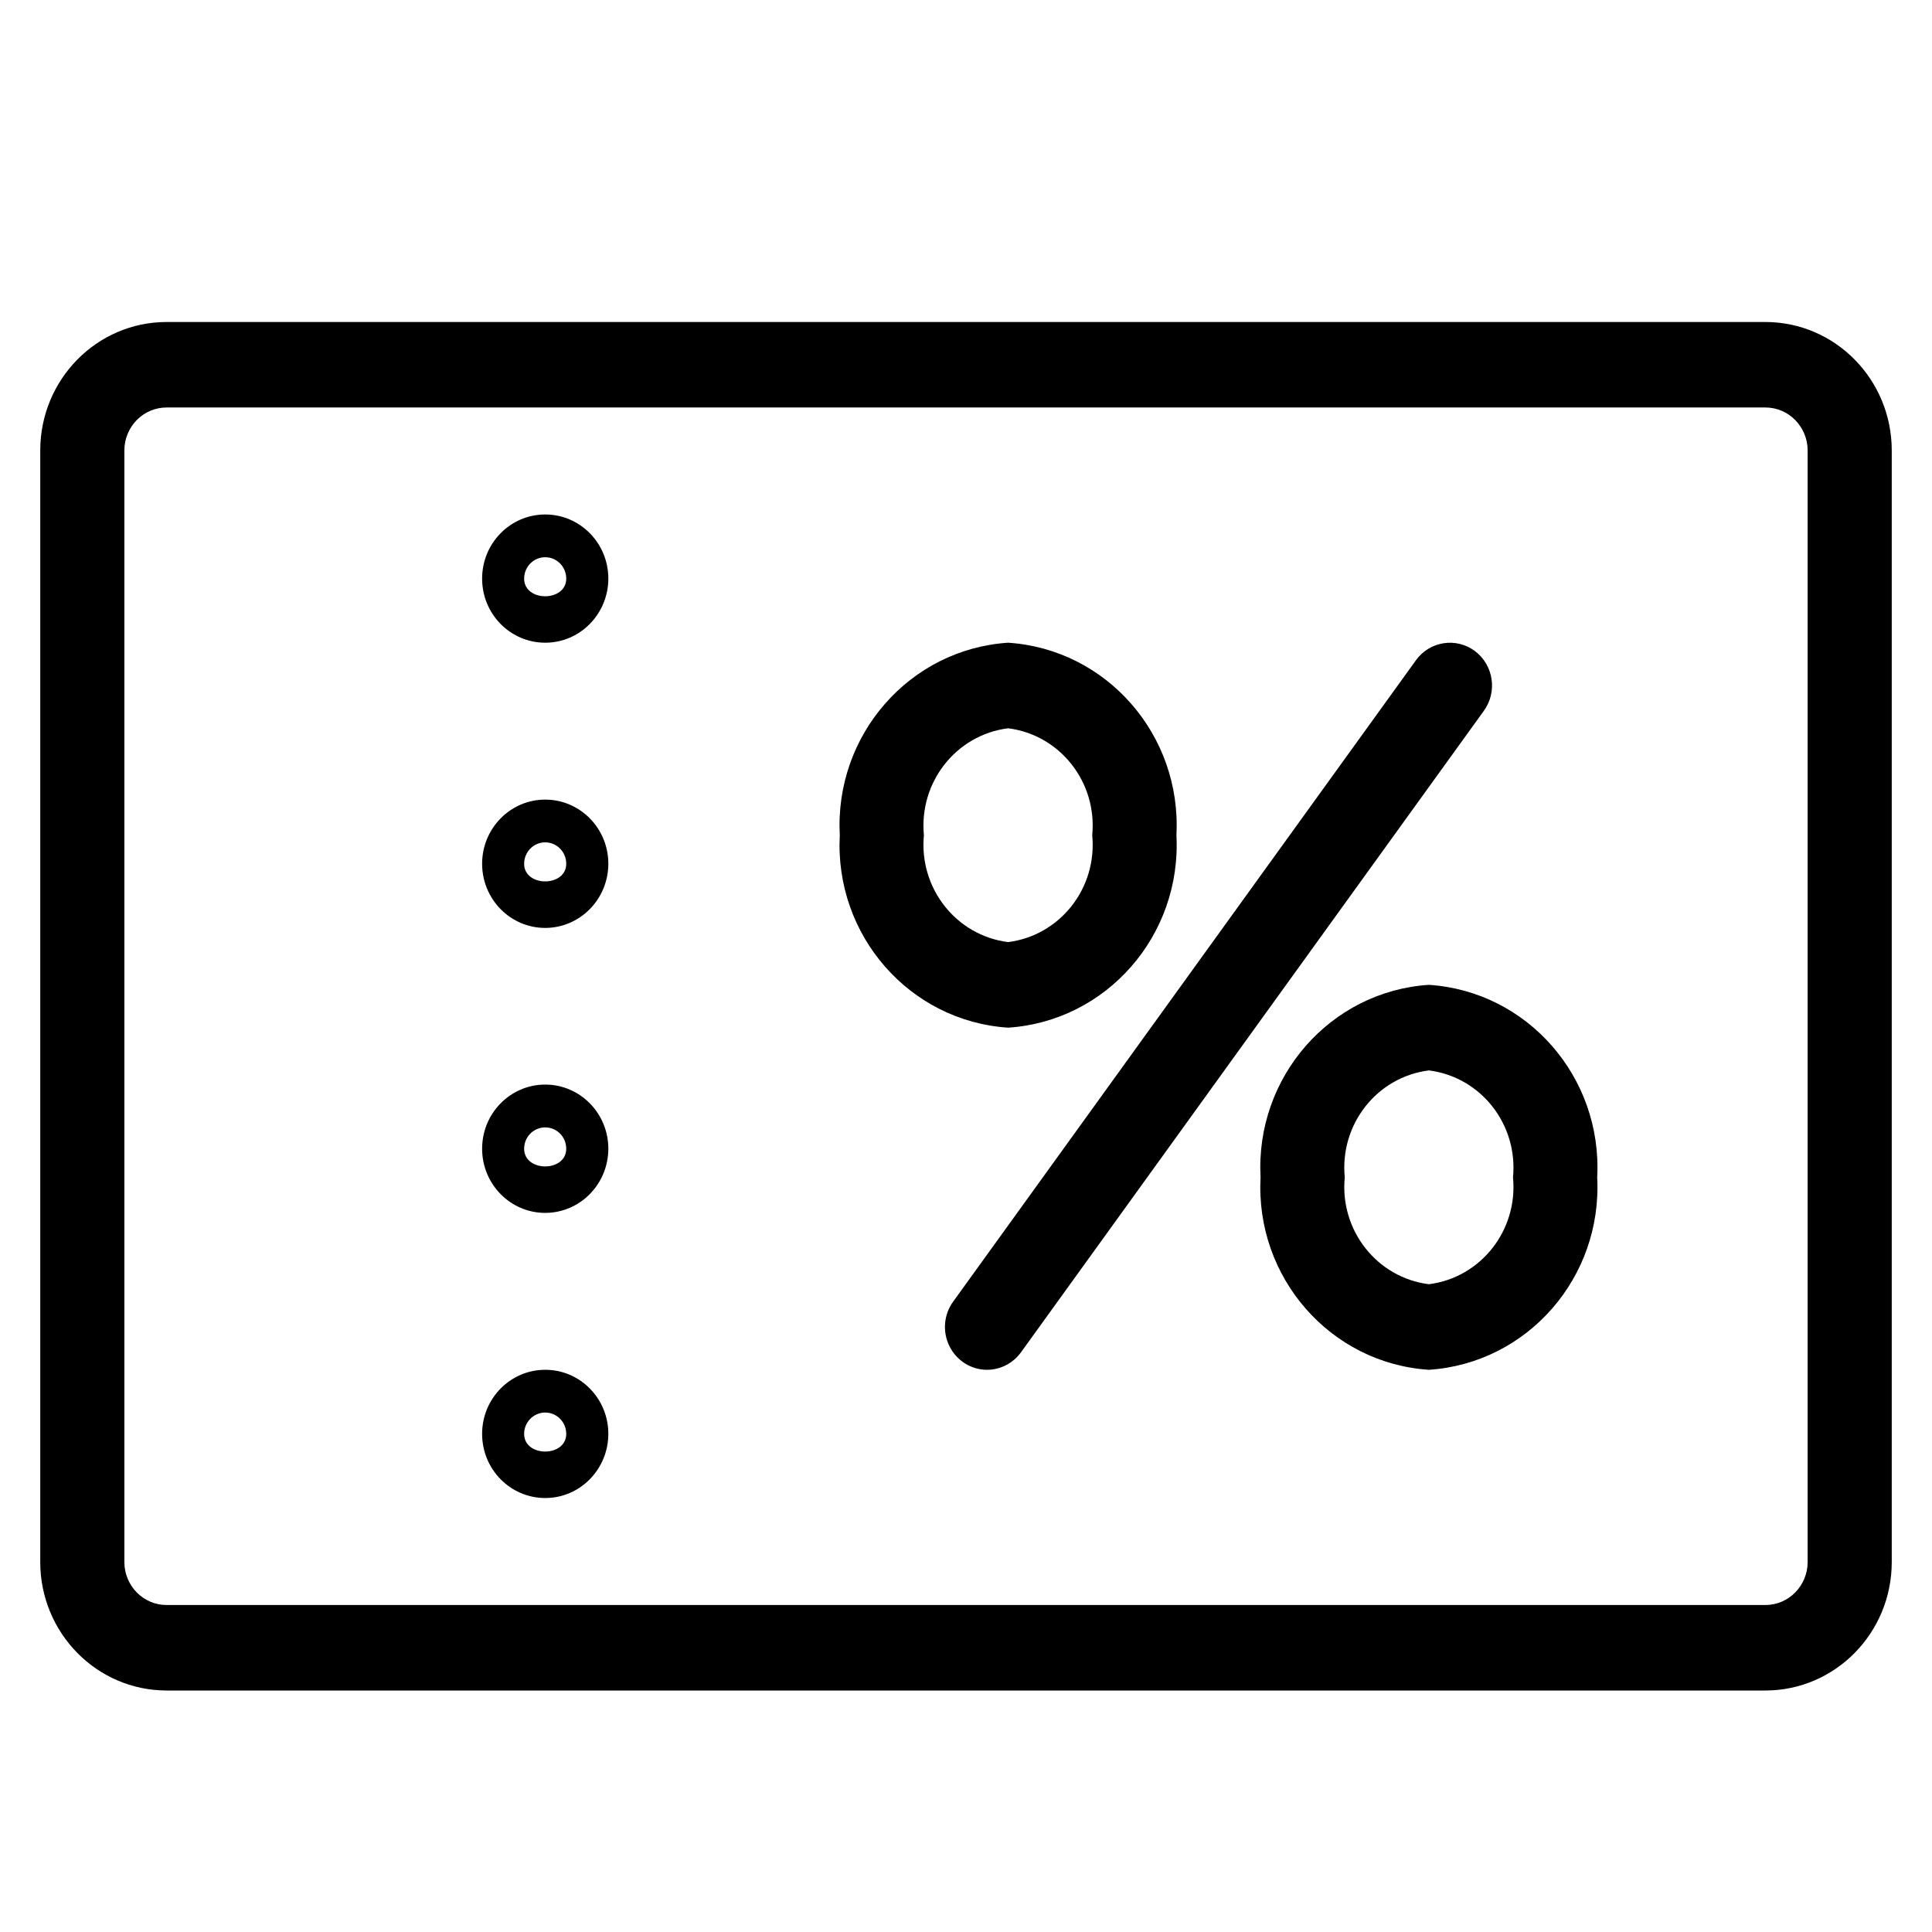 <?xml version="1.0" encoding="UTF-8"?>
<svg width="24px" height="24px" viewBox="0 0 24 24" version="1.1" xmlns="http://www.w3.org/2000/svg" xmlns:xlink="http://www.w3.org/1999/xlink">
    <title>index_carousel_icon04</title>
    <defs>
        <filter id="filter-1">
            <feColorMatrix in="SourceGraphic" type="matrix" values="0 0 0 0 1 0 0 0 0 1 0 0 0 0 1 0 0 0 1 0"></feColorMatrix>
        </filter>
    </defs>
    <g id="pc-效果图" stroke="none" stroke-width="1" fill="none" fill-rule="evenodd">
        <g id="210719-pc首页06" transform="translate(-189, -620)">
            <g id="编组-52" transform="translate(0, 180)">
                <g id="编组-40" transform="translate(170, 345)">
                    <g id="index_carousel_icon04" transform="translate(0, 77.5)" filter="url(#filter-1)">
                        <g transform="translate(19, 17.5)">
                            <rect id="矩形备份-35" stroke="#979797" fill="#D8D8D8" opacity="0" x="0.5" y="0.5" width="23" height="23"></rect>
                            <g id="编组" transform="translate(0.5, 4)" fill="#000000" fill-rule="nonzero">
                                <path d="M21.432,0 C22.297,0.001 22.999,0.714 23,1.594 L23,15.406 C22.999,16.286 22.297,16.999 21.432,17 L1.568,17 C0.703,16.999 0.001,16.286 0,15.406 L0,1.594 C0.001,0.714 0.703,0.001 1.568,0 L21.432,0 Z M21.432,1.062 L1.568,1.062 C1.43,1.062 1.297,1.118 1.199,1.218 C1.101,1.318 1.045,1.453 1.045,1.594 L1.045,15.406 C1.045,15.547 1.101,15.682 1.199,15.782 C1.297,15.882 1.43,15.938 1.568,15.938 L21.432,15.938 C21.57,15.938 21.703,15.882 21.801,15.782 C21.899,15.682 21.955,15.547 21.955,15.406 L21.955,1.594 C21.955,1.453 21.899,1.318 21.801,1.218 C21.703,1.118 21.57,1.062 21.432,1.062 Z M6.273,13.016 C6.706,13.016 7.057,13.372 7.057,13.812 C7.056,14.252 6.706,14.609 6.273,14.609 C5.84,14.609 5.489,14.253 5.489,13.812 C5.489,13.372 5.84,13.016 6.273,13.016 Z M6.273,13.547 C6.128,13.547 6.011,13.666 6.011,13.812 C6.011,14.105 6.534,14.105 6.534,13.812 C6.534,13.666 6.417,13.547 6.273,13.547 Z M17.821,4.087 C18.054,4.261 18.104,4.594 17.933,4.83 L12.183,12.799 C12.084,12.935 11.928,13.016 11.761,13.016 C11.564,13.016 11.384,12.903 11.295,12.724 C11.206,12.546 11.223,12.331 11.34,12.17 L17.09,4.201 C17.261,3.965 17.588,3.914 17.821,4.087 Z M17.25,8.234 C18.474,8.314 19.407,9.38 19.341,10.625 C19.407,11.87 18.474,12.936 17.25,13.016 C16.026,12.936 15.093,11.87 15.159,10.625 C15.093,9.38 16.026,8.314 17.25,8.234 Z M17.25,9.297 C16.605,9.378 16.141,9.967 16.205,10.625 C16.141,11.283 16.605,11.872 17.25,11.953 C17.895,11.872 18.359,11.283 18.295,10.625 C18.359,9.967 17.895,9.378 17.25,9.297 Z M6.273,9.473 C6.706,9.473 7.057,9.83 7.057,10.27 C7.056,10.71 6.706,11.066 6.273,11.067 C5.84,11.067 5.489,10.71 5.489,10.27 C5.489,9.83 5.84,9.473 6.273,9.473 Z M6.273,10.005 C6.128,10.005 6.011,10.123 6.011,10.27 C6.011,10.563 6.534,10.563 6.534,10.27 C6.534,10.123 6.417,10.005 6.273,10.005 Z M12.023,3.984 C13.247,4.064 14.18,5.13 14.114,6.375 C14.18,7.62 13.247,8.686 12.023,8.766 C10.799,8.686 9.866,7.62 9.932,6.375 C9.866,5.13 10.799,4.064 12.023,3.984 Z M12.023,5.047 C11.378,5.128 10.914,5.717 10.977,6.375 C10.914,7.033 11.378,7.622 12.023,7.703 C12.668,7.622 13.132,7.033 13.068,6.375 C13.132,5.717 12.668,5.128 12.023,5.047 Z M6.273,5.933 C6.706,5.933 7.057,6.29 7.057,6.73 C7.056,7.17 6.706,7.526 6.273,7.527 C5.84,7.527 5.489,7.17 5.489,6.73 C5.489,6.29 5.84,5.933 6.273,5.933 Z M6.273,6.464 C6.128,6.464 6.011,6.583 6.011,6.73 C6.011,7.022 6.534,7.022 6.534,6.73 C6.534,6.583 6.417,6.464 6.273,6.464 Z M6.273,2.391 C6.706,2.391 7.057,2.747 7.057,3.188 C7.056,3.627 6.706,3.984 6.273,3.984 C5.84,3.984 5.489,3.628 5.489,3.188 C5.489,2.747 5.84,2.391 6.273,2.391 Z M6.273,2.922 C6.128,2.922 6.011,3.041 6.011,3.188 C6.011,3.48 6.534,3.48 6.534,3.188 C6.534,3.041 6.417,2.922 6.273,2.922 Z" id="形状结合"></path>
                            </g>
                        </g>
                    </g>
                </g>
            </g>
        </g>
    </g>
</svg>